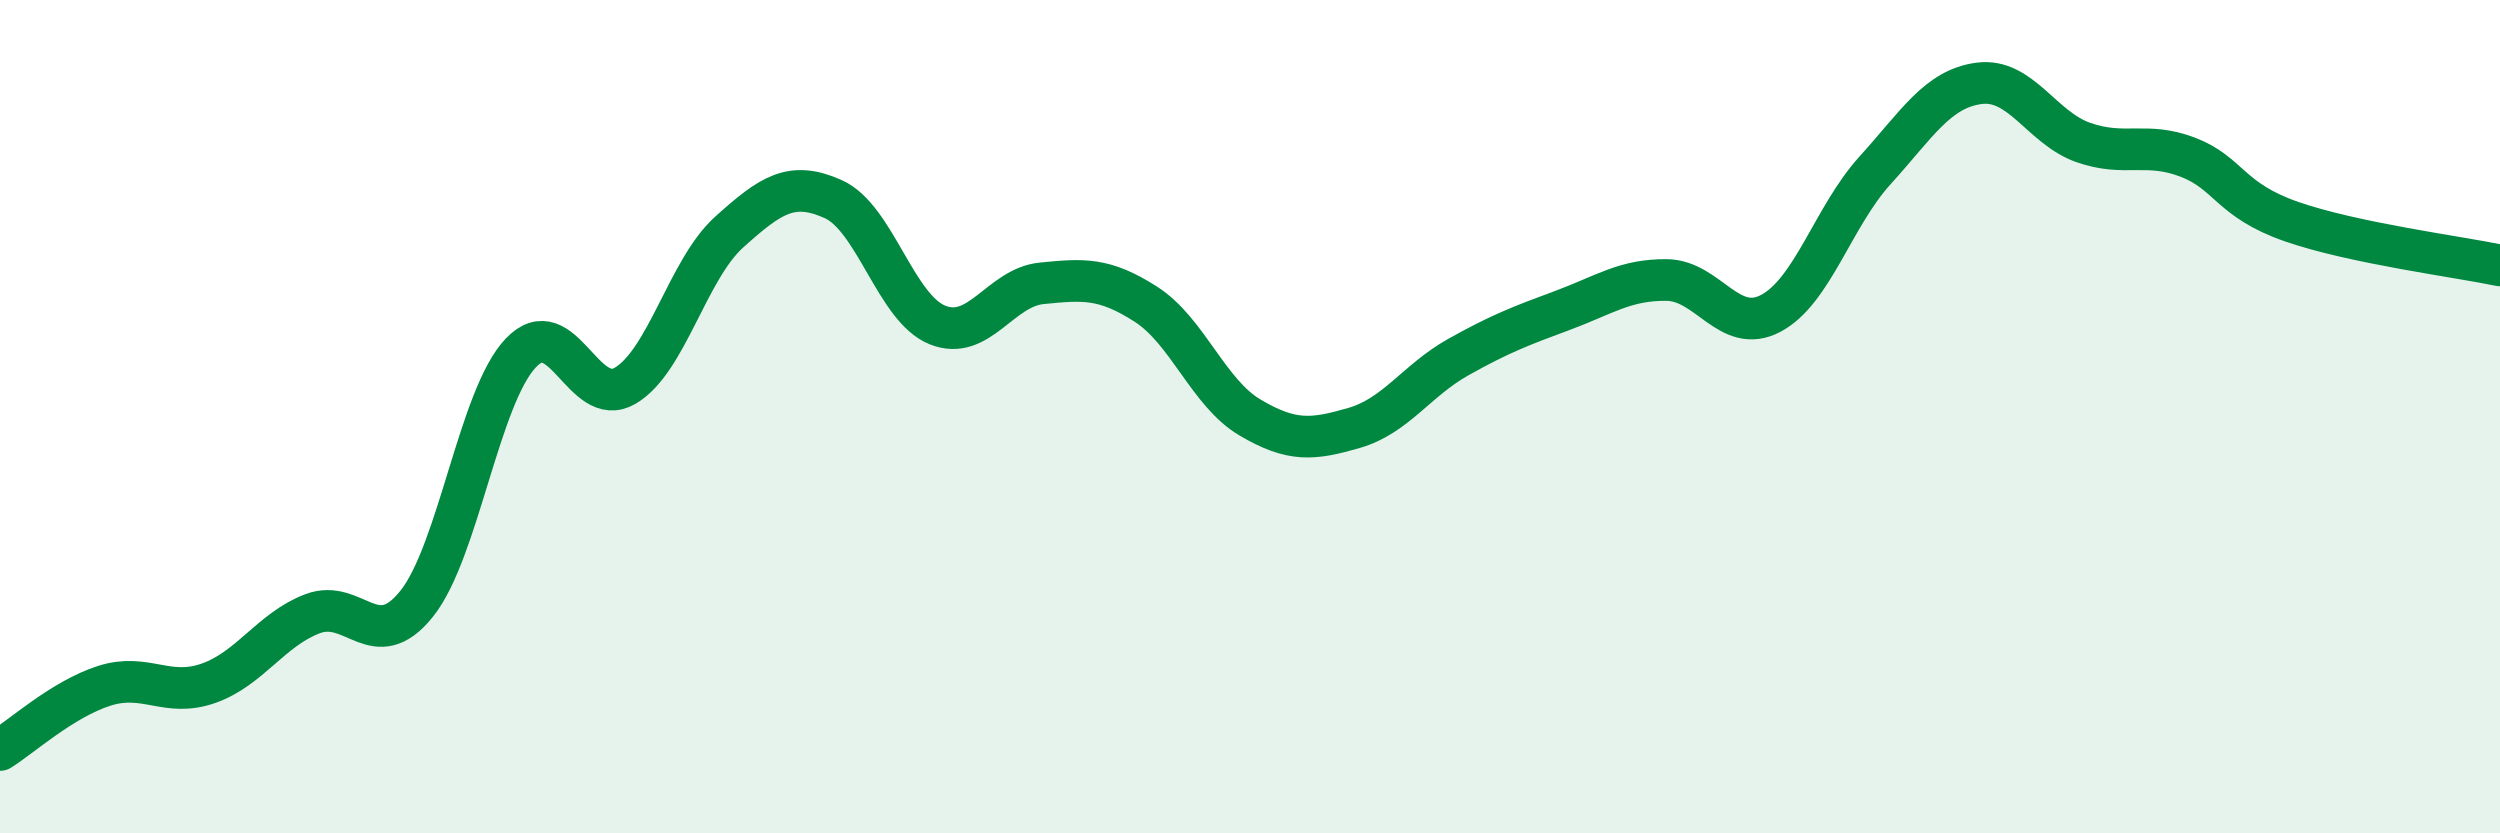 
    <svg width="60" height="20" viewBox="0 0 60 20" xmlns="http://www.w3.org/2000/svg">
      <path
        d="M 0,18 C 0.5,17.69 1.5,16.78 2.5,16.46 C 3.5,16.14 4,16.75 5,16.4 C 6,16.05 6.5,15.11 7.5,14.73 C 8.5,14.35 9,15.74 10,14.49 C 11,13.24 11.5,9.52 12.5,8.47 C 13.5,7.42 14,9.84 15,9.26 C 16,8.68 16.5,6.47 17.5,5.57 C 18.5,4.67 19,4.33 20,4.78 C 21,5.23 21.5,7.4 22.5,7.8 C 23.5,8.2 24,6.9 25,6.8 C 26,6.7 26.5,6.66 27.5,7.3 C 28.5,7.94 29,9.43 30,10.02 C 31,10.61 31.5,10.56 32.5,10.27 C 33.5,9.98 34,9.13 35,8.57 C 36,8.01 36.5,7.82 37.5,7.45 C 38.5,7.08 39,6.71 40,6.72 C 41,6.73 41.5,8.05 42.5,7.52 C 43.5,6.99 44,5.19 45,4.09 C 46,2.99 46.5,2.13 47.5,2 C 48.5,1.87 49,3.07 50,3.42 C 51,3.77 51.5,3.39 52.5,3.77 C 53.5,4.15 53.5,4.8 55,5.32 C 56.5,5.84 59,6.16 60,6.37L60 20L0 20Z"
        fill="#008740"
        opacity="0.1"
        stroke-linecap="round"
        stroke-linejoin="round"
      />
      <path
        d="M 0,18 C 0.5,17.69 1.5,16.78 2.5,16.46 C 3.5,16.14 4,16.75 5,16.4 C 6,16.05 6.5,15.11 7.5,14.73 C 8.5,14.35 9,15.74 10,14.49 C 11,13.24 11.5,9.52 12.5,8.47 C 13.5,7.42 14,9.84 15,9.26 C 16,8.68 16.5,6.47 17.5,5.57 C 18.5,4.67 19,4.33 20,4.78 C 21,5.23 21.5,7.4 22.5,7.8 C 23.5,8.2 24,6.9 25,6.8 C 26,6.7 26.5,6.66 27.5,7.3 C 28.5,7.94 29,9.43 30,10.02 C 31,10.61 31.5,10.56 32.5,10.27 C 33.5,9.98 34,9.13 35,8.57 C 36,8.01 36.5,7.82 37.5,7.45 C 38.5,7.08 39,6.71 40,6.72 C 41,6.73 41.5,8.05 42.5,7.52 C 43.5,6.99 44,5.19 45,4.09 C 46,2.99 46.5,2.13 47.5,2 C 48.5,1.87 49,3.07 50,3.42 C 51,3.77 51.5,3.39 52.5,3.77 C 53.5,4.15 53.5,4.8 55,5.32 C 56.5,5.84 59,6.16 60,6.37"
        stroke="#008740"
        stroke-width="1"
        fill="none"
        stroke-linecap="round"
        stroke-linejoin="round"
      />
    </svg>
  